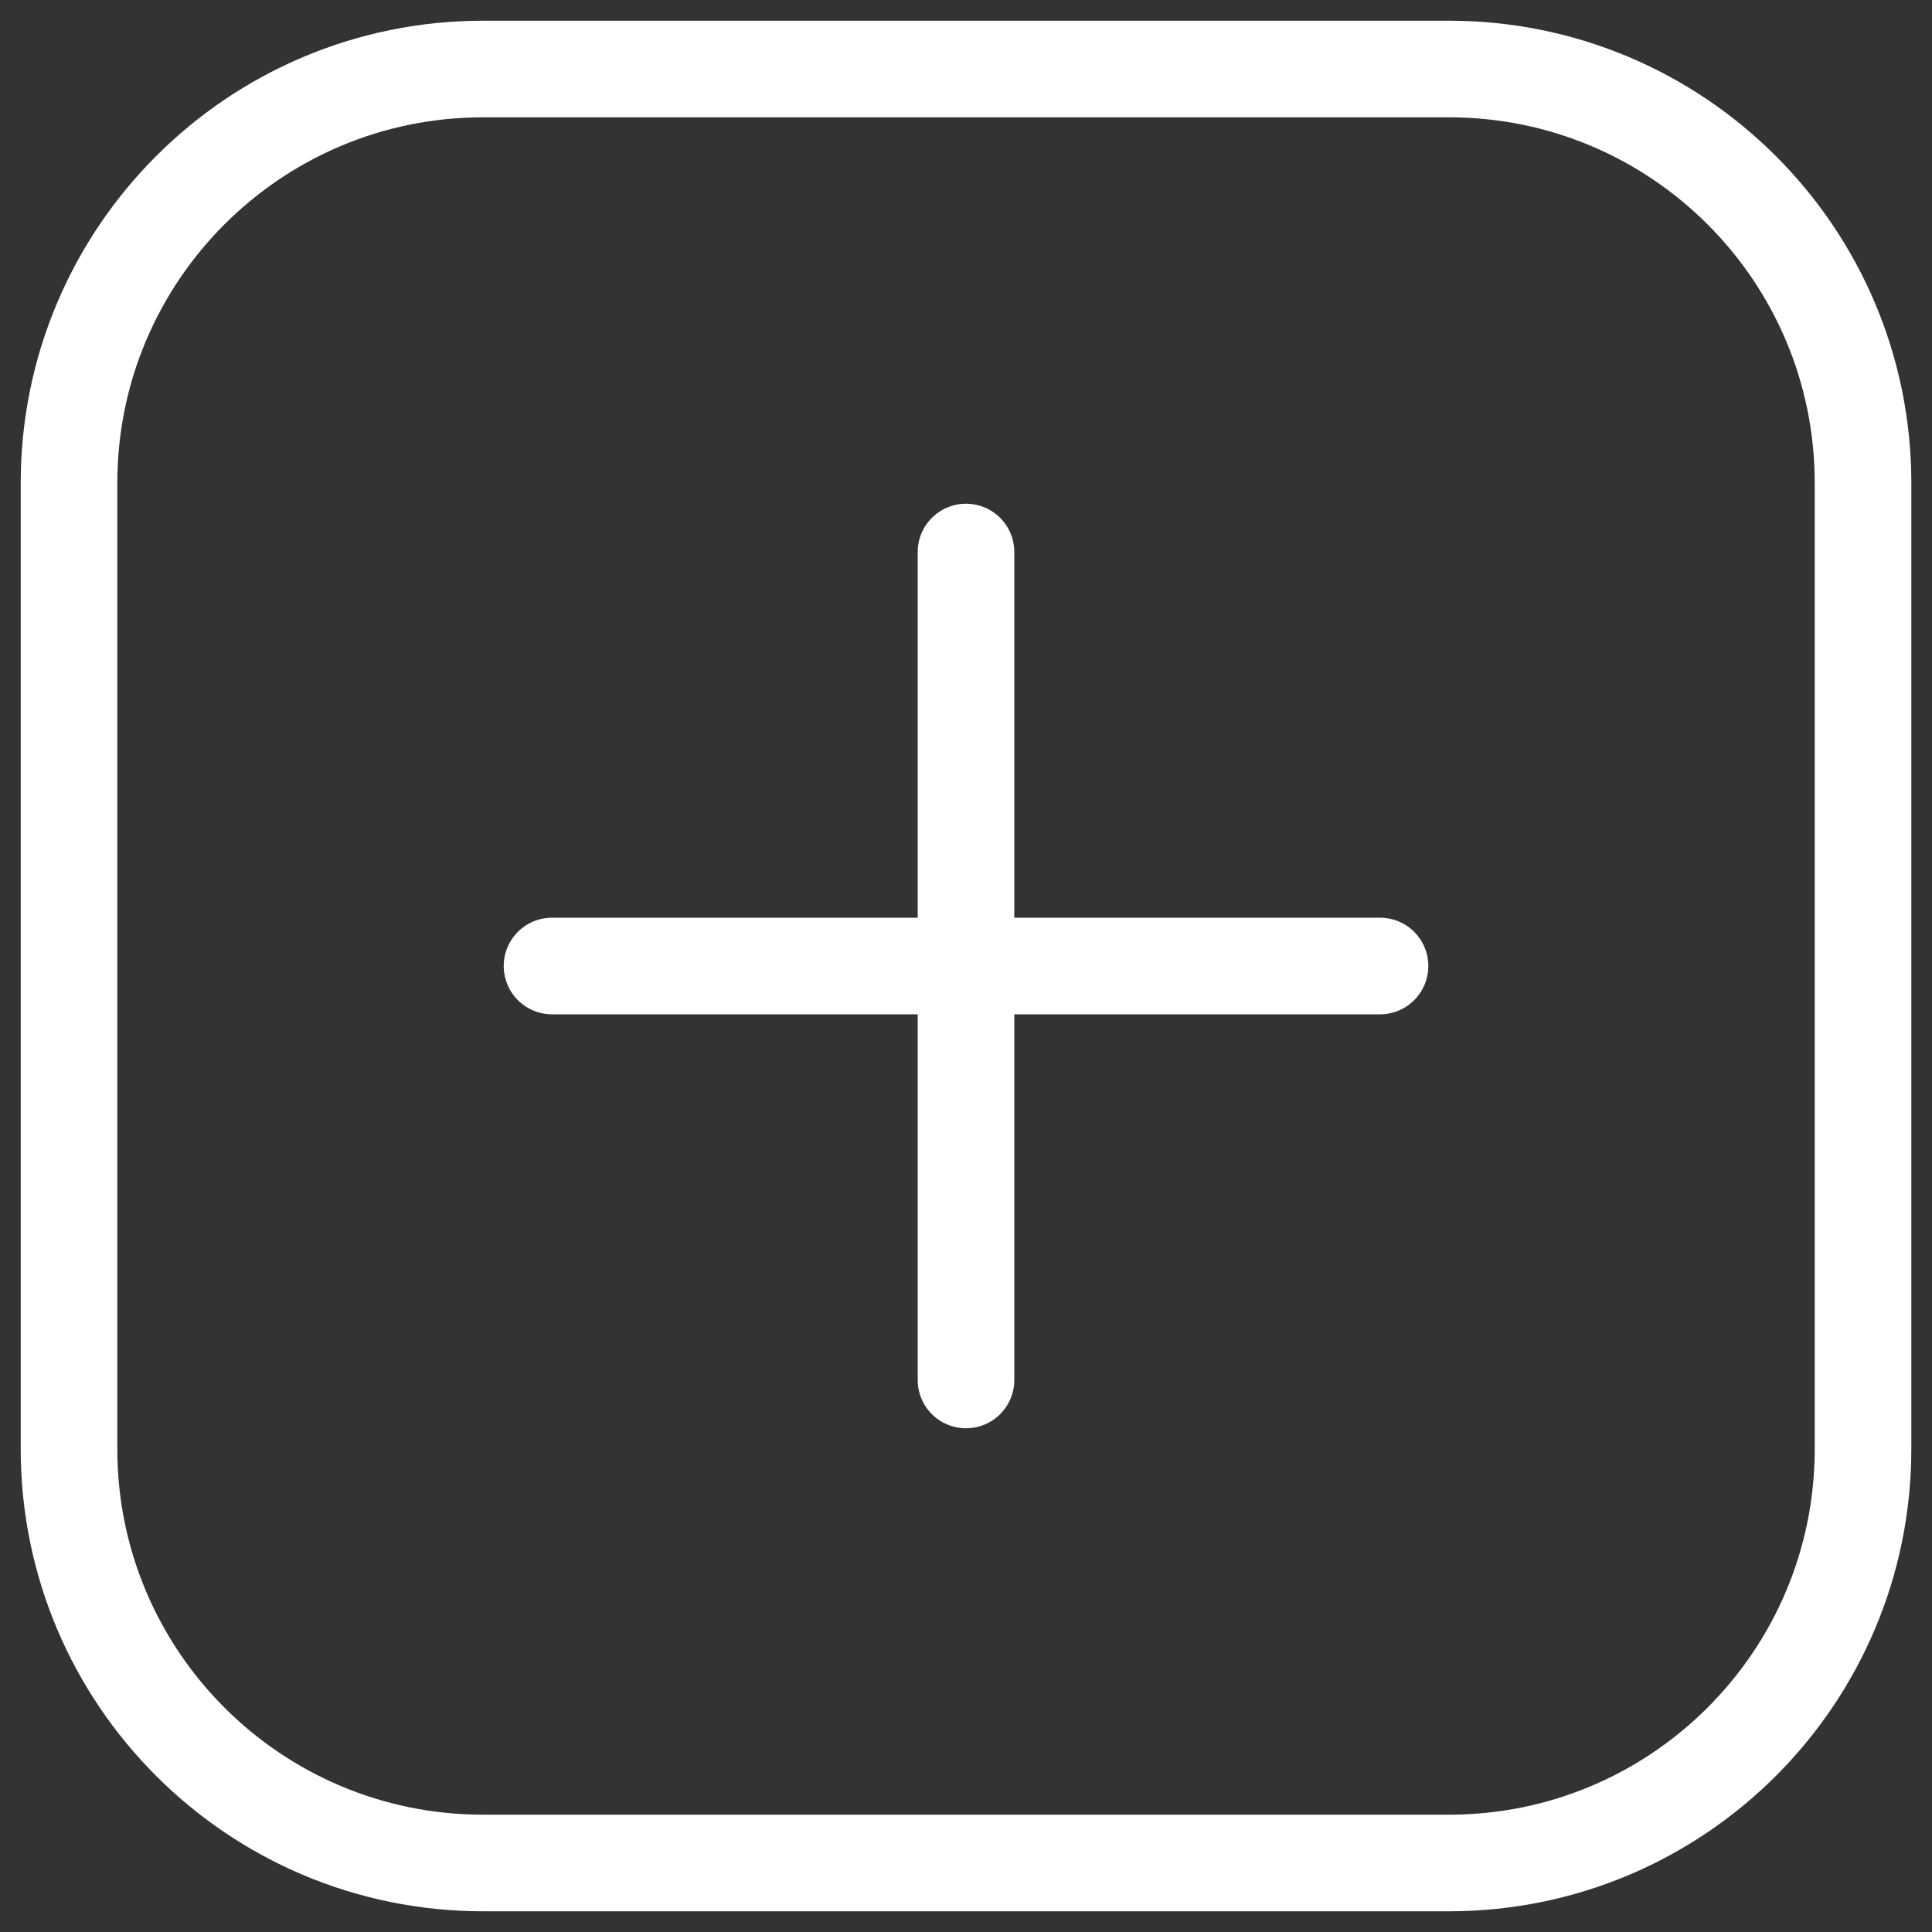 <?xml version="1.0" encoding="UTF-8"?> <svg xmlns="http://www.w3.org/2000/svg" width="40" height="40" viewBox="0 0 40 40" fill="none"><rect x="0" y="0" width="40" height="40" fill="#333333" stroke="none"/><g clip-path="url(#clip0_150_68)"><path d="M20 11.429V28.571" stroke="white" stroke-width="2" stroke-linecap="round" stroke-linejoin="round"></path><path d="M11.429 20H28.572" stroke="white" stroke-width="2" stroke-linecap="round" stroke-linejoin="round"></path><path d="M30 1.429H10C5.266 1.429 1.429 5.266 1.429 10V30C1.429 34.734 5.266 38.571 10 38.571H30C34.734 38.571 38.572 34.734 38.572 30V10C38.572 5.266 34.734 1.429 30 1.429Z" stroke="white" stroke-width="2" stroke-linecap="round" stroke-linejoin="round"></path></g><defs><clipPath id="clip0_150_68"><rect width="40" height="40" fill="white"></rect></clipPath></defs></svg> 